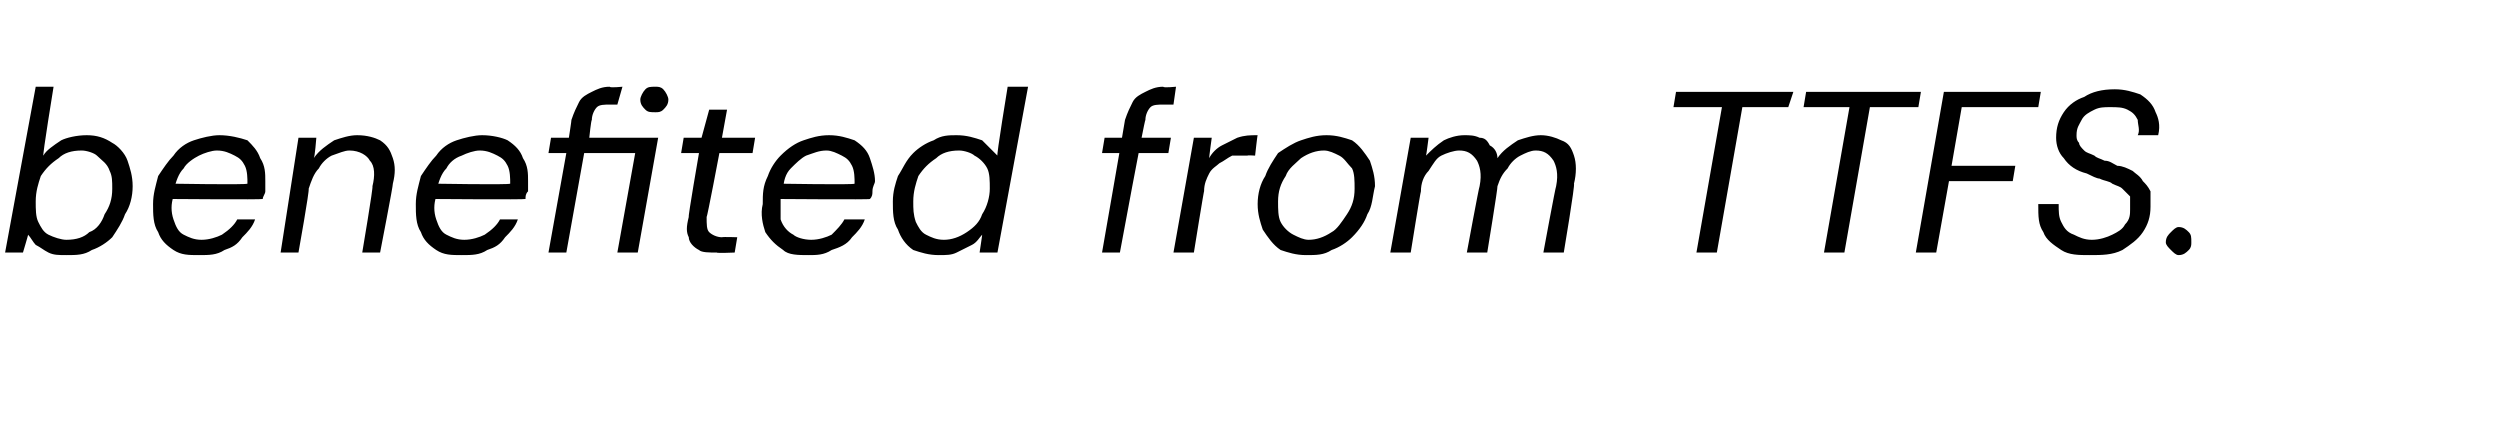 <?xml version="1.0" standalone="no"?><!DOCTYPE svg PUBLIC "-//W3C//DTD SVG 1.1//EN" "http://www.w3.org/Graphics/SVG/1.1/DTD/svg11.dtd"><svg xmlns="http://www.w3.org/2000/svg" version="1.1" width="98px" height="16.8px" viewBox="0 -4 98 16.8" style="top:-4px">  <desc>benefited from TTFS.</desc>  <defs/>  <g id="Polygon61080">    <path d="M 2.6 6 C 2.3 6 2.1 6 1.9 5.9 C 1.7 5.8 1.6 5.7 1.4 5.6 C 1.3 5.5 1.2 5.3 1.1 5.2 C 1.12 5.17 0.9 5.9 0.9 5.9 L 0.2 5.9 L 1.4 -0.6 L 2.1 -0.6 C 2.1 -0.6 1.66 2.1 1.7 2.1 C 1.8 1.9 2.1 1.7 2.4 1.5 C 2.6 1.4 3 1.3 3.4 1.3 C 3.8 1.3 4.1 1.4 4.4 1.6 C 4.6 1.7 4.9 2 5 2.3 C 5.1 2.6 5.2 2.9 5.2 3.3 C 5.2 3.7 5.1 4.1 4.9 4.4 C 4.8 4.7 4.6 5 4.4 5.3 C 4.2 5.5 3.9 5.7 3.6 5.8 C 3.3 6 3 6 2.6 6 Z M 2.6 5.4 C 3 5.4 3.3 5.3 3.5 5.1 C 3.8 5 4 4.7 4.1 4.4 C 4.3 4.1 4.4 3.8 4.4 3.4 C 4.4 3.1 4.4 2.9 4.3 2.7 C 4.2 2.4 4 2.3 3.8 2.1 C 3.7 2 3.4 1.9 3.2 1.9 C 2.8 1.9 2.5 2 2.3 2.2 C 2 2.4 1.8 2.6 1.6 2.9 C 1.5 3.2 1.4 3.5 1.4 3.9 C 1.4 4.2 1.4 4.5 1.5 4.7 C 1.6 4.9 1.7 5.1 1.9 5.2 C 2.1 5.3 2.4 5.4 2.6 5.4 Z M 7.8 6 C 7.4 6 7.1 6 6.8 5.8 C 6.5 5.6 6.3 5.4 6.2 5.1 C 6 4.8 6 4.4 6 4 C 6 3.6 6.1 3.3 6.2 2.9 C 6.4 2.6 6.6 2.3 6.8 2.1 C 7 1.8 7.3 1.6 7.6 1.5 C 7.9 1.4 8.3 1.3 8.6 1.3 C 9 1.3 9.4 1.4 9.7 1.5 C 9.9 1.7 10.1 1.9 10.2 2.2 C 10.4 2.5 10.4 2.8 10.4 3.1 C 10.4 3.2 10.4 3.3 10.4 3.5 C 10.4 3.6 10.3 3.7 10.3 3.8 C 10.3 3.83 6.6 3.8 6.6 3.8 L 6.7 3.2 C 6.7 3.2 9.66 3.25 9.7 3.2 C 9.7 3 9.7 2.7 9.6 2.5 C 9.5 2.3 9.4 2.2 9.2 2.1 C 9 2 8.8 1.9 8.5 1.9 C 8.3 1.9 8 2 7.8 2.1 C 7.6 2.2 7.3 2.4 7.2 2.6 C 7 2.8 6.9 3.1 6.8 3.5 C 6.8 3.5 6.8 3.7 6.8 3.7 C 6.7 4 6.7 4.3 6.8 4.6 C 6.9 4.9 7 5.1 7.2 5.2 C 7.4 5.3 7.6 5.4 7.9 5.4 C 8.2 5.4 8.5 5.3 8.7 5.2 C 9 5 9.2 4.8 9.3 4.6 C 9.3 4.6 10 4.6 10 4.6 C 9.9 4.9 9.7 5.1 9.5 5.3 C 9.3 5.6 9.1 5.7 8.8 5.8 C 8.5 6 8.2 6 7.8 6 Z M 11 5.9 L 11.7 1.4 L 12.4 1.4 C 12.4 1.4 12.34 2.18 12.3 2.2 C 12.5 1.9 12.8 1.7 13.1 1.5 C 13.4 1.4 13.7 1.3 14 1.3 C 14.4 1.3 14.7 1.4 14.9 1.5 C 15.2 1.7 15.3 1.9 15.4 2.2 C 15.5 2.5 15.5 2.8 15.4 3.2 C 15.42 3.22 14.9 5.9 14.9 5.9 L 14.2 5.9 C 14.2 5.9 14.64 3.3 14.6 3.3 C 14.7 2.9 14.7 2.5 14.5 2.3 C 14.4 2.1 14.1 1.9 13.7 1.9 C 13.5 1.9 13.3 2 13 2.1 C 12.8 2.2 12.6 2.4 12.5 2.6 C 12.3 2.8 12.2 3.1 12.1 3.4 C 12.14 3.44 11.7 5.9 11.7 5.9 L 11 5.9 Z M 18.1 6 C 17.7 6 17.4 6 17.1 5.8 C 16.8 5.6 16.6 5.4 16.5 5.1 C 16.3 4.8 16.3 4.4 16.3 4 C 16.3 3.6 16.4 3.3 16.5 2.9 C 16.7 2.6 16.9 2.3 17.1 2.1 C 17.3 1.8 17.6 1.6 17.9 1.5 C 18.2 1.4 18.6 1.3 18.9 1.3 C 19.3 1.3 19.7 1.4 19.9 1.5 C 20.2 1.7 20.4 1.9 20.5 2.2 C 20.7 2.5 20.7 2.8 20.7 3.1 C 20.7 3.2 20.7 3.3 20.7 3.5 C 20.6 3.6 20.6 3.7 20.6 3.8 C 20.59 3.83 16.9 3.8 16.9 3.8 L 17 3.2 C 17 3.2 19.95 3.25 20 3.2 C 20 3 20 2.7 19.9 2.5 C 19.8 2.3 19.7 2.2 19.5 2.1 C 19.3 2 19.1 1.9 18.8 1.9 C 18.6 1.9 18.3 2 18.1 2.1 C 17.8 2.2 17.6 2.4 17.5 2.6 C 17.3 2.8 17.2 3.1 17.1 3.5 C 17.1 3.5 17.1 3.7 17.1 3.7 C 17 4 17 4.3 17.1 4.6 C 17.2 4.9 17.3 5.1 17.5 5.2 C 17.7 5.3 17.9 5.4 18.2 5.4 C 18.5 5.4 18.8 5.3 19 5.2 C 19.3 5 19.5 4.8 19.6 4.6 C 19.6 4.6 20.3 4.6 20.3 4.6 C 20.2 4.9 20 5.1 19.8 5.3 C 19.6 5.6 19.4 5.7 19.1 5.8 C 18.8 6 18.5 6 18.1 6 Z M 21.5 5.9 L 22.2 2 L 21.5 2 L 21.6 1.4 L 22.3 1.4 C 22.3 1.4 22.41 0.69 22.4 0.7 C 22.5 0.4 22.6 0.2 22.7 0 C 22.8 -0.2 23 -0.3 23.2 -0.4 C 23.4 -0.5 23.6 -0.6 23.9 -0.6 C 23.91 -0.55 24.4 -0.6 24.4 -0.6 L 24.2 0.1 C 24.2 0.1 23.91 0.1 23.9 0.1 C 23.7 0.1 23.5 0.1 23.4 0.2 C 23.3 0.3 23.2 0.5 23.2 0.7 C 23.17 0.71 23.1 1.4 23.1 1.4 L 25.8 1.4 L 25 5.9 L 24.2 5.9 L 24.9 2 L 22.9 2 L 22.2 5.9 L 21.5 5.9 Z M 25.7 0.4 C 25.5 0.4 25.4 0.4 25.3 0.3 C 25.2 0.2 25.1 0.1 25.1 -0.1 C 25.1 -0.2 25.2 -0.4 25.3 -0.5 C 25.4 -0.6 25.5 -0.6 25.7 -0.6 C 25.8 -0.6 25.9 -0.6 26 -0.5 C 26.1 -0.4 26.2 -0.2 26.2 -0.1 C 26.2 0.1 26.1 0.2 26 0.3 C 25.9 0.4 25.8 0.4 25.7 0.4 Z M 28.1 5.9 C 27.8 5.9 27.5 5.9 27.4 5.8 C 27.2 5.7 27 5.5 27 5.3 C 26.9 5.1 26.9 4.9 27 4.5 C 26.96 4.54 27.4 2 27.4 2 L 26.7 2 L 26.8 1.4 L 27.5 1.4 L 27.8 0.3 L 28.5 0.3 L 28.3 1.4 L 29.6 1.4 L 29.5 2 L 28.2 2 C 28.2 2 27.72 4.54 27.7 4.5 C 27.7 4.8 27.7 5 27.8 5.1 C 27.9 5.2 28.1 5.3 28.3 5.3 C 28.34 5.28 28.9 5.3 28.9 5.3 L 28.8 5.9 C 28.8 5.9 28.09 5.93 28.1 5.9 Z M 31.7 6 C 31.3 6 30.9 6 30.7 5.8 C 30.4 5.6 30.2 5.4 30 5.1 C 29.9 4.8 29.8 4.4 29.9 4 C 29.9 3.6 29.9 3.3 30.1 2.9 C 30.2 2.6 30.4 2.3 30.6 2.1 C 30.9 1.8 31.2 1.6 31.5 1.5 C 31.8 1.4 32.1 1.3 32.5 1.3 C 32.9 1.3 33.2 1.4 33.5 1.5 C 33.8 1.7 34 1.9 34.1 2.2 C 34.2 2.5 34.3 2.8 34.3 3.1 C 34.3 3.2 34.2 3.3 34.2 3.5 C 34.2 3.6 34.2 3.7 34.1 3.8 C 34.15 3.83 30.4 3.8 30.4 3.8 L 30.5 3.2 C 30.5 3.2 33.51 3.25 33.5 3.2 C 33.5 3 33.5 2.7 33.4 2.5 C 33.3 2.3 33.2 2.2 33 2.1 C 32.8 2 32.6 1.9 32.4 1.9 C 32.1 1.9 31.9 2 31.6 2.1 C 31.4 2.2 31.2 2.4 31 2.6 C 30.8 2.8 30.7 3.1 30.7 3.5 C 30.7 3.5 30.6 3.7 30.6 3.7 C 30.6 4 30.6 4.3 30.6 4.6 C 30.7 4.9 30.9 5.1 31.1 5.2 C 31.2 5.3 31.5 5.4 31.8 5.4 C 32.1 5.4 32.4 5.3 32.6 5.2 C 32.8 5 33 4.8 33.1 4.6 C 33.1 4.6 33.9 4.6 33.9 4.6 C 33.8 4.9 33.6 5.1 33.4 5.3 C 33.2 5.6 32.9 5.7 32.6 5.8 C 32.3 6 32 6 31.7 6 Z M 36.8 6 C 36.4 6 36.1 5.9 35.8 5.8 C 35.5 5.6 35.3 5.3 35.2 5 C 35 4.7 35 4.3 35 3.9 C 35 3.5 35.1 3.2 35.2 2.9 C 35.4 2.6 35.5 2.3 35.8 2 C 36 1.8 36.3 1.6 36.6 1.5 C 36.9 1.3 37.2 1.3 37.5 1.3 C 37.9 1.3 38.2 1.4 38.5 1.5 C 38.7 1.7 38.9 1.9 39.1 2.1 C 39.05 2.14 39.5 -0.6 39.5 -0.6 L 40.3 -0.6 L 39.1 5.9 L 38.4 5.9 C 38.4 5.9 38.51 5.18 38.5 5.2 C 38.4 5.3 38.3 5.5 38.1 5.6 C 37.9 5.7 37.7 5.8 37.5 5.9 C 37.3 6 37.1 6 36.8 6 Z M 37 5.4 C 37.3 5.4 37.6 5.3 37.9 5.1 C 38.2 4.9 38.4 4.7 38.5 4.4 C 38.7 4.1 38.8 3.7 38.8 3.4 C 38.8 3.1 38.8 2.8 38.7 2.6 C 38.6 2.4 38.4 2.2 38.2 2.1 C 38.1 2 37.8 1.9 37.6 1.9 C 37.2 1.9 36.9 2 36.7 2.2 C 36.4 2.4 36.2 2.6 36 2.9 C 35.9 3.2 35.8 3.5 35.8 3.9 C 35.8 4.2 35.8 4.4 35.9 4.7 C 36 4.9 36.1 5.1 36.3 5.2 C 36.5 5.3 36.7 5.4 37 5.4 Z M 43.2 5.9 C 43.2 5.9 44.11 0.69 44.1 0.7 C 44.2 0.4 44.3 0.2 44.4 0 C 44.5 -0.2 44.7 -0.3 44.9 -0.4 C 45.1 -0.5 45.3 -0.6 45.6 -0.6 C 45.6 -0.55 46.1 -0.6 46.1 -0.6 L 46 0.1 C 46 0.1 45.61 0.1 45.6 0.1 C 45.4 0.1 45.2 0.1 45.1 0.2 C 45 0.3 44.9 0.5 44.9 0.7 C 44.86 0.71 43.9 5.9 43.9 5.9 L 43.2 5.9 Z M 43.2 2 L 43.3 1.4 L 45.9 1.4 L 45.8 2 L 43.2 2 Z M 46 5.9 L 46.8 1.4 L 47.5 1.4 C 47.5 1.4 47.39 2.2 47.4 2.2 C 47.5 2 47.7 1.8 47.9 1.7 C 48.1 1.6 48.3 1.5 48.5 1.4 C 48.8 1.3 49 1.3 49.3 1.3 C 49.29 1.28 49.2 2.1 49.2 2.1 C 49.2 2.1 48.89 2.08 48.9 2.1 C 48.7 2.1 48.5 2.1 48.3 2.1 C 48.1 2.2 48 2.3 47.8 2.4 C 47.7 2.5 47.5 2.6 47.4 2.8 C 47.3 3 47.2 3.2 47.2 3.5 C 47.19 3.47 46.8 5.9 46.8 5.9 L 46 5.9 Z M 51.2 6 C 50.8 6 50.5 5.9 50.2 5.8 C 49.9 5.6 49.7 5.3 49.5 5 C 49.4 4.7 49.3 4.4 49.3 4 C 49.3 3.6 49.4 3.2 49.6 2.9 C 49.7 2.6 49.9 2.3 50.1 2 C 50.4 1.8 50.7 1.6 51 1.5 C 51.3 1.4 51.6 1.3 52 1.3 C 52.4 1.3 52.7 1.4 53 1.5 C 53.3 1.7 53.5 2 53.7 2.3 C 53.8 2.6 53.9 2.9 53.9 3.3 C 53.8 3.7 53.8 4.1 53.6 4.4 C 53.5 4.7 53.3 5 53 5.3 C 52.8 5.5 52.5 5.7 52.2 5.8 C 51.9 6 51.6 6 51.2 6 Z M 51.3 5.4 C 51.6 5.4 51.9 5.3 52.2 5.1 C 52.4 5 52.6 4.7 52.8 4.4 C 53 4.1 53.1 3.8 53.1 3.4 C 53.1 3.1 53.1 2.8 53 2.6 C 52.8 2.4 52.7 2.2 52.5 2.1 C 52.3 2 52.1 1.9 51.9 1.9 C 51.6 1.9 51.3 2 51 2.2 C 50.8 2.4 50.5 2.6 50.4 2.9 C 50.2 3.2 50.1 3.5 50.1 3.9 C 50.1 4.2 50.1 4.5 50.2 4.7 C 50.3 4.9 50.5 5.1 50.7 5.2 C 50.9 5.3 51.1 5.4 51.3 5.4 Z M 54.5 5.9 L 55.3 1.4 L 56 1.4 C 56 1.4 55.91 2.11 55.9 2.1 C 56.1 1.9 56.3 1.7 56.6 1.5 C 56.8 1.4 57.1 1.3 57.4 1.3 C 57.6 1.3 57.8 1.3 58 1.4 C 58.2 1.4 58.3 1.5 58.4 1.7 C 58.6 1.8 58.7 2 58.7 2.2 C 58.9 1.9 59.2 1.7 59.5 1.5 C 59.8 1.4 60.1 1.3 60.4 1.3 C 60.7 1.3 61 1.4 61.2 1.5 C 61.5 1.6 61.6 1.8 61.7 2.1 C 61.8 2.4 61.8 2.8 61.7 3.2 C 61.75 3.22 61.3 5.9 61.3 5.9 L 60.5 5.9 C 60.5 5.9 60.98 3.3 61 3.3 C 61.1 2.8 61 2.5 60.9 2.3 C 60.7 2 60.5 1.9 60.2 1.9 C 60 1.9 59.8 2 59.6 2.1 C 59.4 2.2 59.2 2.4 59.1 2.6 C 58.9 2.8 58.8 3 58.7 3.3 C 58.72 3.34 58.3 5.9 58.3 5.9 L 57.5 5.9 C 57.5 5.9 57.98 3.3 58 3.3 C 58.1 2.8 58 2.5 57.9 2.3 C 57.7 2 57.5 1.9 57.2 1.9 C 57 1.9 56.7 2 56.5 2.1 C 56.3 2.2 56.2 2.4 56 2.7 C 55.8 2.9 55.7 3.2 55.7 3.5 C 55.68 3.52 55.3 5.9 55.3 5.9 L 54.5 5.9 Z M 66.5 5.9 L 67.5 0.2 L 65.6 0.2 L 65.7 -0.4 L 70.3 -0.4 L 70.1 0.2 L 68.3 0.2 L 67.3 5.9 L 66.5 5.9 Z M 71.5 5.9 L 72.5 0.2 L 70.7 0.2 L 70.8 -0.4 L 75.3 -0.4 L 75.2 0.2 L 73.3 0.2 L 72.3 5.9 L 71.5 5.9 Z M 75.1 5.9 L 76.2 -0.4 L 80 -0.4 L 79.9 0.2 L 76.9 0.2 L 76.5 2.5 L 79 2.5 L 78.9 3.1 L 76.4 3.1 L 75.9 5.9 L 75.1 5.9 Z M 81.9 6 C 81.5 6 81.1 6 80.8 5.8 C 80.5 5.6 80.2 5.4 80.1 5.1 C 79.9 4.8 79.9 4.5 79.9 4 C 79.9 4 80.7 4 80.7 4 C 80.7 4.3 80.7 4.5 80.8 4.7 C 80.9 4.9 81 5.1 81.3 5.2 C 81.5 5.3 81.7 5.4 82 5.4 C 82.3 5.4 82.6 5.3 82.8 5.2 C 83 5.1 83.2 5 83.3 4.8 C 83.5 4.6 83.5 4.4 83.5 4.2 C 83.5 4 83.5 3.9 83.5 3.7 C 83.4 3.6 83.3 3.5 83.2 3.4 C 83.1 3.3 83 3.3 82.8 3.2 C 82.7 3.1 82.5 3.1 82.3 3 C 82.2 3 82 2.9 81.8 2.8 C 81.4 2.7 81.1 2.5 80.9 2.2 C 80.7 2 80.6 1.7 80.6 1.4 C 80.6 1 80.7 0.7 80.9 0.4 C 81.1 0.1 81.4 -0.1 81.7 -0.2 C 82 -0.4 82.4 -0.5 82.9 -0.5 C 83.3 -0.5 83.6 -0.4 83.9 -0.3 C 84.2 -0.1 84.4 0.1 84.5 0.4 C 84.6 0.6 84.7 0.9 84.6 1.3 C 84.6 1.3 83.8 1.3 83.8 1.3 C 83.9 1.1 83.8 0.9 83.8 0.7 C 83.7 0.5 83.6 0.4 83.4 0.3 C 83.2 0.2 83 0.2 82.7 0.2 C 82.5 0.2 82.3 0.2 82.1 0.3 C 81.9 0.4 81.7 0.5 81.6 0.7 C 81.5 0.9 81.4 1 81.4 1.3 C 81.4 1.4 81.4 1.5 81.5 1.6 C 81.5 1.7 81.6 1.8 81.7 1.9 C 81.8 2 81.9 2 82.1 2.1 C 82.2 2.2 82.3 2.2 82.5 2.3 C 82.7 2.3 82.8 2.4 83 2.5 C 83.2 2.5 83.4 2.6 83.6 2.7 C 83.7 2.8 83.9 2.9 84 3.1 C 84.1 3.2 84.2 3.3 84.3 3.5 C 84.3 3.7 84.3 3.9 84.3 4.1 C 84.3 4.5 84.2 4.8 84 5.1 C 83.8 5.4 83.5 5.6 83.2 5.8 C 82.8 6 82.4 6 81.9 6 Z M 85.4 6 C 85.3 6 85.2 5.9 85.1 5.8 C 85 5.7 84.9 5.6 84.9 5.5 C 84.9 5.3 85 5.2 85.1 5.1 C 85.2 5 85.3 4.9 85.4 4.9 C 85.6 4.9 85.7 5 85.8 5.1 C 85.9 5.2 85.9 5.3 85.9 5.5 C 85.9 5.6 85.9 5.7 85.8 5.8 C 85.7 5.9 85.6 6 85.4 6 Z " stroke="none" fill="#000"/>  </g></svg>